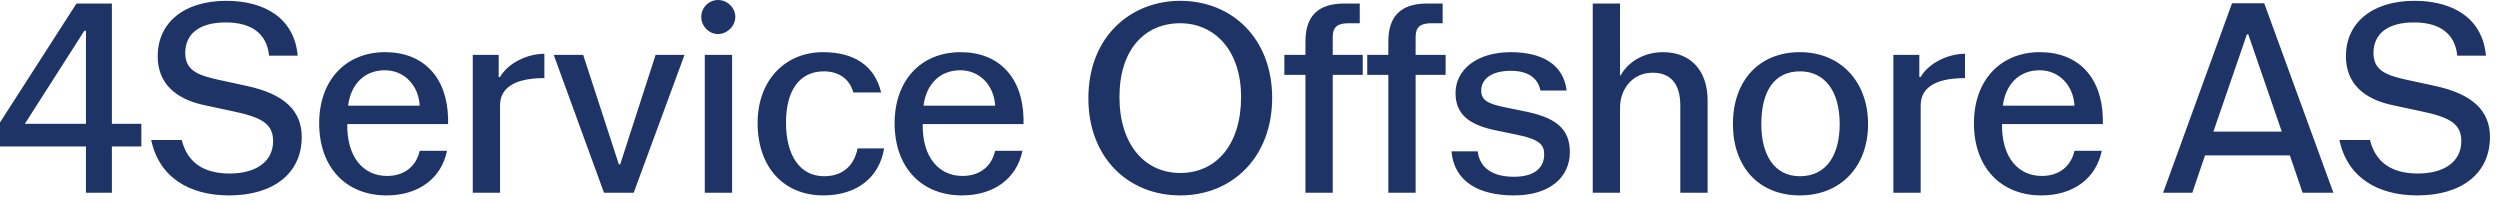 <svg width="148" height="12" viewBox="0 0 148 12" fill="none" xmlns="http://www.w3.org/2000/svg">
<path d="M5.088 11.408V8.672H-5.84126e-06V7.248L4.528 0.208H6.624V7.328H8.368V8.672H6.624V11.408H5.088ZM1.472 7.328H5.088V1.824H4.992L1.472 7.328ZM13.559 11.568C11.207 11.568 9.415 10.496 8.951 8.288H10.759C11.079 9.568 11.992 10.272 13.591 10.272C15.159 10.272 16.168 9.568 16.168 8.352C16.168 7.296 15.431 6.928 13.736 6.576L12.168 6.24C10.344 5.872 9.335 4.896 9.335 3.328C9.335 1.376 10.855 0.048 13.399 0.048C15.655 0.048 17.431 1.072 17.623 3.296H15.928C15.8 2 14.903 1.328 13.367 1.328C11.784 1.328 10.967 2.016 10.967 3.136C10.967 4.144 11.671 4.448 12.919 4.72L14.616 5.088C16.84 5.568 17.863 6.56 17.863 8.112C17.863 10.256 16.2 11.568 13.559 11.568ZM22.879 11.568C20.527 11.568 18.895 9.952 18.895 7.296C18.895 4.736 20.479 3.088 22.799 3.088C25.071 3.088 26.479 4.576 26.527 7.024V7.344H20.559C20.527 9.312 21.519 10.416 22.911 10.416C23.951 10.416 24.639 9.84 24.847 8.928H26.463C26.127 10.56 24.783 11.568 22.879 11.568ZM20.607 6.256H24.847C24.783 5.072 23.951 4.16 22.783 4.16C21.567 4.16 20.767 4.992 20.607 6.256ZM27.987 11.408V3.248H29.523V4.56H29.603C30.051 3.76 31.187 3.184 32.227 3.184V4.624C30.339 4.624 29.603 5.28 29.603 6.24V11.408H27.987ZM35.756 11.408L32.78 3.248H34.524L36.636 9.728H36.716L38.812 3.248H40.524L37.516 11.408H35.756ZM41.723 11.408V3.248H43.339V11.408H41.723ZM41.515 1.008C41.515 0.448 41.963 0 42.507 0C43.051 0 43.531 0.448 43.531 1.008C43.531 1.536 43.051 2.016 42.507 2.016C41.963 2.016 41.515 1.536 41.515 1.008ZM48.739 11.568C46.419 11.568 44.85 9.92 44.85 7.28C44.85 4.736 46.498 3.088 48.722 3.088C50.547 3.088 51.779 3.872 52.163 5.472H50.514C50.322 4.736 49.715 4.224 48.77 4.224C47.298 4.224 46.531 5.408 46.531 7.248C46.531 9.216 47.362 10.432 48.786 10.432C49.891 10.432 50.562 9.808 50.77 8.784H52.339C52.066 10.48 50.755 11.568 48.739 11.568ZM56.944 11.568C54.593 11.568 52.961 9.952 52.961 7.296C52.961 4.736 54.544 3.088 56.864 3.088C59.136 3.088 60.544 4.576 60.593 7.024V7.344H54.624C54.593 9.312 55.584 10.416 56.977 10.416C58.017 10.416 58.705 9.84 58.913 8.928H60.529C60.193 10.56 58.849 11.568 56.944 11.568ZM54.672 6.256H58.913C58.849 5.072 58.017 4.16 56.849 4.16C55.633 4.16 54.833 4.992 54.672 6.256ZM69.872 11.568C66.784 11.568 64.432 9.328 64.432 5.824C64.432 2.096 67.008 0.048 69.872 0.048C72.928 0.048 75.312 2.272 75.312 5.792C75.312 9.328 72.928 11.568 69.872 11.568ZM66.272 5.744C66.272 8.544 67.76 10.24 69.872 10.24C72.016 10.24 73.472 8.544 73.472 5.744C73.472 2.944 71.872 1.376 69.872 1.376C67.76 1.376 66.272 2.944 66.272 5.744ZM77.282 11.408V4.432H76.034V3.248H77.282V2.464C77.282 0.992 77.986 0.208 79.586 0.208H80.498V1.376H79.826C79.186 1.376 78.898 1.6 78.898 2.176V3.248H80.674V4.432H78.898V11.408H77.282ZM82.189 11.408V4.432H80.941V3.248H82.189V2.464C82.189 0.992 82.893 0.208 84.493 0.208H85.405V1.376H84.733C84.093 1.376 83.805 1.6 83.805 2.176V3.248H85.581V4.432H83.805V11.408H82.189ZM89.624 11.568C87.591 11.568 86.088 10.784 85.927 8.96H87.48C87.591 9.904 88.311 10.464 89.624 10.464C90.951 10.464 91.415 9.84 91.415 9.152C91.415 8.608 91.207 8.256 89.767 7.968L88.6 7.728C86.919 7.392 86.168 6.736 86.168 5.504C86.168 4.112 87.448 3.088 89.431 3.088C91.303 3.088 92.567 3.824 92.743 5.36H91.192C91.064 4.688 90.552 4.192 89.431 4.192C88.248 4.192 87.688 4.72 87.688 5.36C87.688 5.904 88.04 6.144 89.096 6.352L90.103 6.56C92.088 6.928 92.936 7.6 92.936 9.008C92.936 10.464 91.784 11.568 89.624 11.568ZM94.29 11.408V0.208H95.906V4.464H95.938C96.418 3.616 97.362 3.088 98.45 3.088C100.114 3.088 101.09 4.208 101.09 5.936V11.408H99.474V6.24C99.474 4.912 98.85 4.304 97.842 4.304C96.61 4.304 95.906 5.312 95.906 6.368V11.408H94.29ZM106.558 11.568C104.11 11.568 102.59 9.872 102.59 7.344C102.59 4.768 104.142 3.088 106.558 3.088C108.958 3.088 110.59 4.832 110.59 7.344C110.59 9.872 108.958 11.568 106.558 11.568ZM104.27 7.344C104.27 9.152 105.022 10.432 106.558 10.432C108.142 10.432 108.91 9.152 108.91 7.344C108.91 5.376 108.014 4.224 106.558 4.224C105.054 4.224 104.27 5.376 104.27 7.344ZM112.088 11.408V3.248H113.624V4.56H113.704C114.152 3.76 115.288 3.184 116.328 3.184V4.624C114.44 4.624 113.704 5.28 113.704 6.24V11.408H112.088ZM120.841 11.568C118.489 11.568 116.857 9.952 116.857 7.296C116.857 4.736 118.441 3.088 120.761 3.088C123.033 3.088 124.441 4.576 124.489 7.024V7.344H118.521C118.489 9.312 119.481 10.416 120.873 10.416C121.913 10.416 122.601 9.84 122.809 8.928H124.425C124.089 10.56 122.745 11.568 120.841 11.568ZM118.569 6.256H122.809C122.745 5.072 121.913 4.16 120.745 4.16C119.529 4.16 118.729 4.992 118.569 6.256ZM128.057 11.408L132.137 0.192H134.041L138.137 11.408H136.313L135.561 9.2H130.537L129.785 11.408H128.057ZM131.033 7.792H135.081L133.097 2.032H133.017L131.033 7.792ZM143.102 11.568C140.75 11.568 138.958 10.496 138.494 8.288H140.302C140.622 9.568 141.534 10.272 143.134 10.272C144.702 10.272 145.71 9.568 145.71 8.352C145.71 7.296 144.974 6.928 143.278 6.576L141.71 6.24C139.886 5.872 138.878 4.896 138.878 3.328C138.878 1.376 140.398 0.048 142.942 0.048C145.198 0.048 146.974 1.072 147.166 3.296H145.47C145.342 2 144.446 1.328 142.91 1.328C141.326 1.328 140.51 2.016 140.51 3.136C140.51 4.144 141.214 4.448 142.462 4.72L144.158 5.088C146.382 5.568 147.406 6.56 147.406 8.112C147.406 10.256 145.742 11.568 143.102 11.568Z" fill="#1E3467"/>
</svg>
